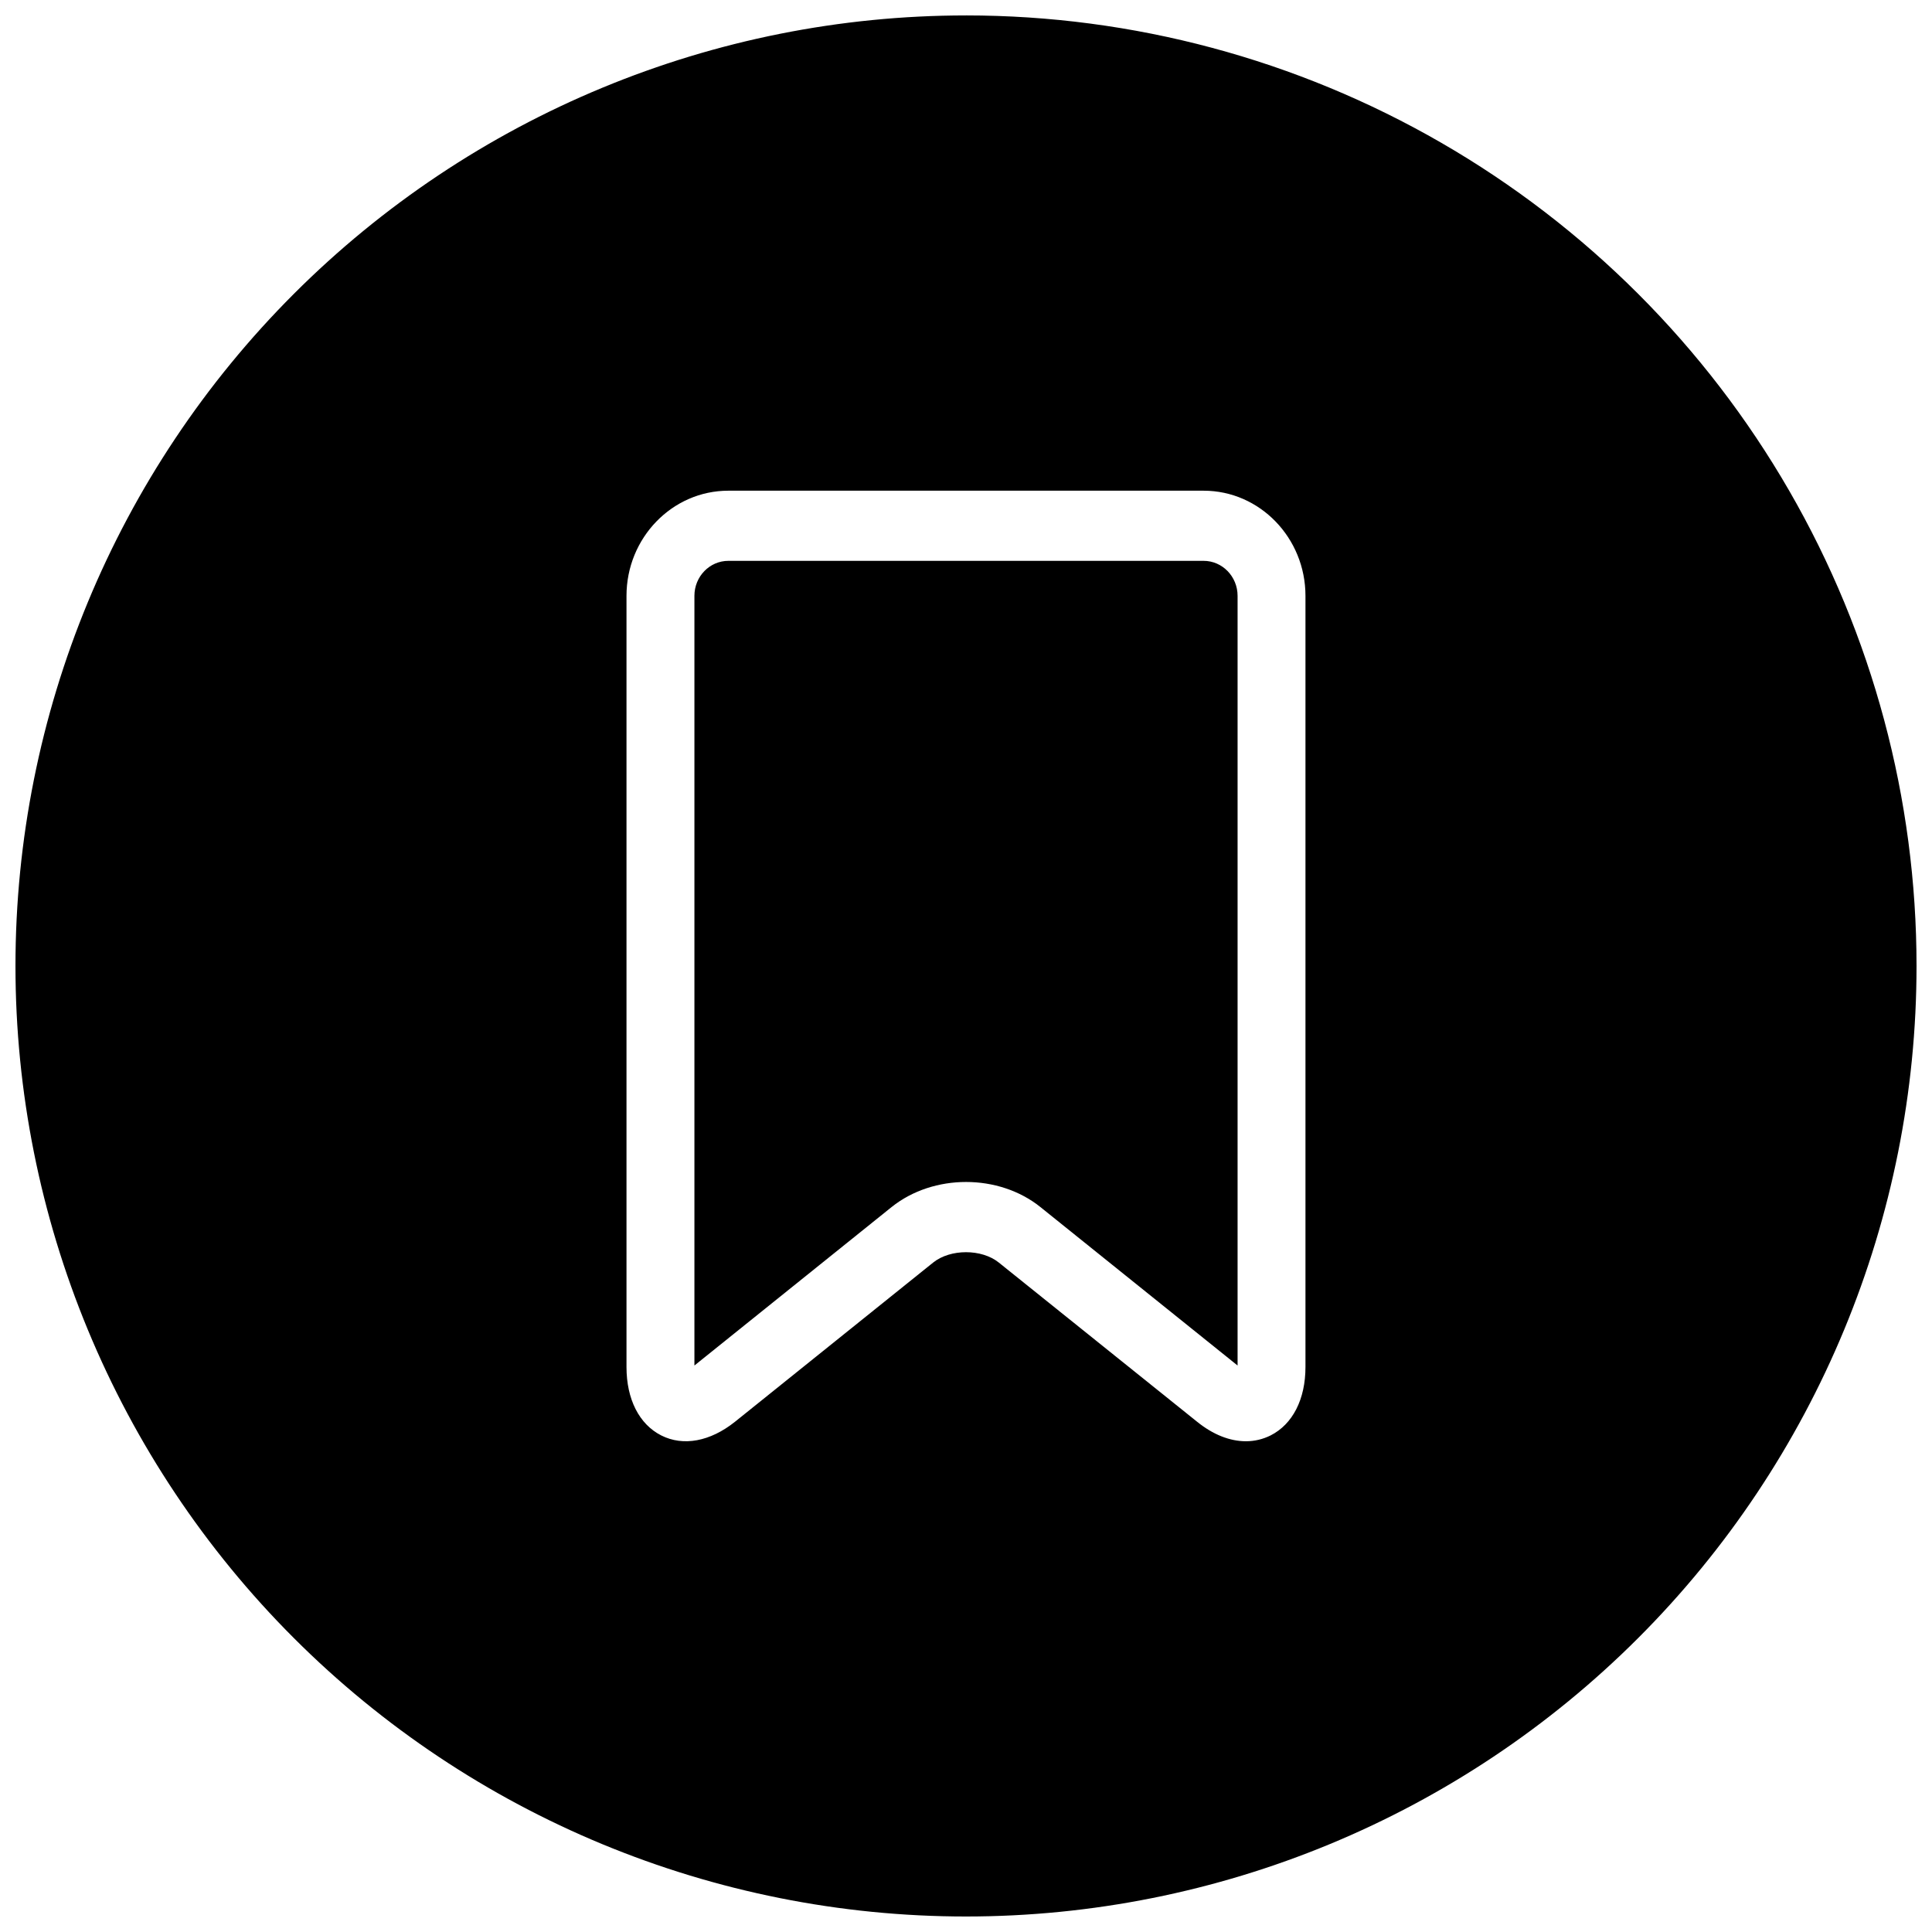 <?xml version="1.0" encoding="UTF-8"?>
<!-- Uploaded to: SVG Repo, www.svgrepo.com, Generator: SVG Repo Mixer Tools -->
<svg width="800px" height="800px" version="1.1" viewBox="144 144 512 512" xmlns="http://www.w3.org/2000/svg">
 <defs>
  <clipPath id="a">
   <path d="m148.09 148.09h503.81v503.81h-503.81z"/>
  </clipPath>
 </defs>
 <g clip-path="url(#a)">
  <path d="m400 148.09c-66.812 0-130.88 26.539-178.12 73.781s-73.781 111.31-73.781 178.12c0 66.809 26.539 130.88 73.781 178.12 47.242 47.242 111.31 73.781 178.12 73.781 66.809 0 130.88-26.539 178.12-73.781 47.242-47.242 73.781-111.31 73.781-178.12 0-44.219-11.637-87.66-33.746-125.95-22.109-38.297-53.91-70.094-92.207-92.203-38.293-22.109-81.73-33.75-125.95-33.75zm-62.977 125.95h125.95c14.879 0 26.988 12.504 26.988 27.867v204.36c0 8.547-3.379 15.164-9.242 18.137-2.051 1.02-4.254 1.543-6.539 1.543-4.246 0-8.703-1.746-12.93-5.164l-52.574-42.207c-4.535-3.641-12.809-3.641-17.363 0l-52.535 42.207c-6.57 5.238-13.711 6.574-19.543 3.621-5.848-2.973-9.207-9.59-9.207-18.137v-204.36c0-15.363 12.109-27.867 26.992-27.867zm0 18.59c-4.969 0-8.996 4.148-8.996 9.277v203.97l52.258-41.996c11.062-8.859 28.398-8.859 39.43 0l52.258 41.996v-203.97c0-5.129-4.051-9.277-8.996-9.277z" fill-rule="evenodd"/>
 </g>
</svg>